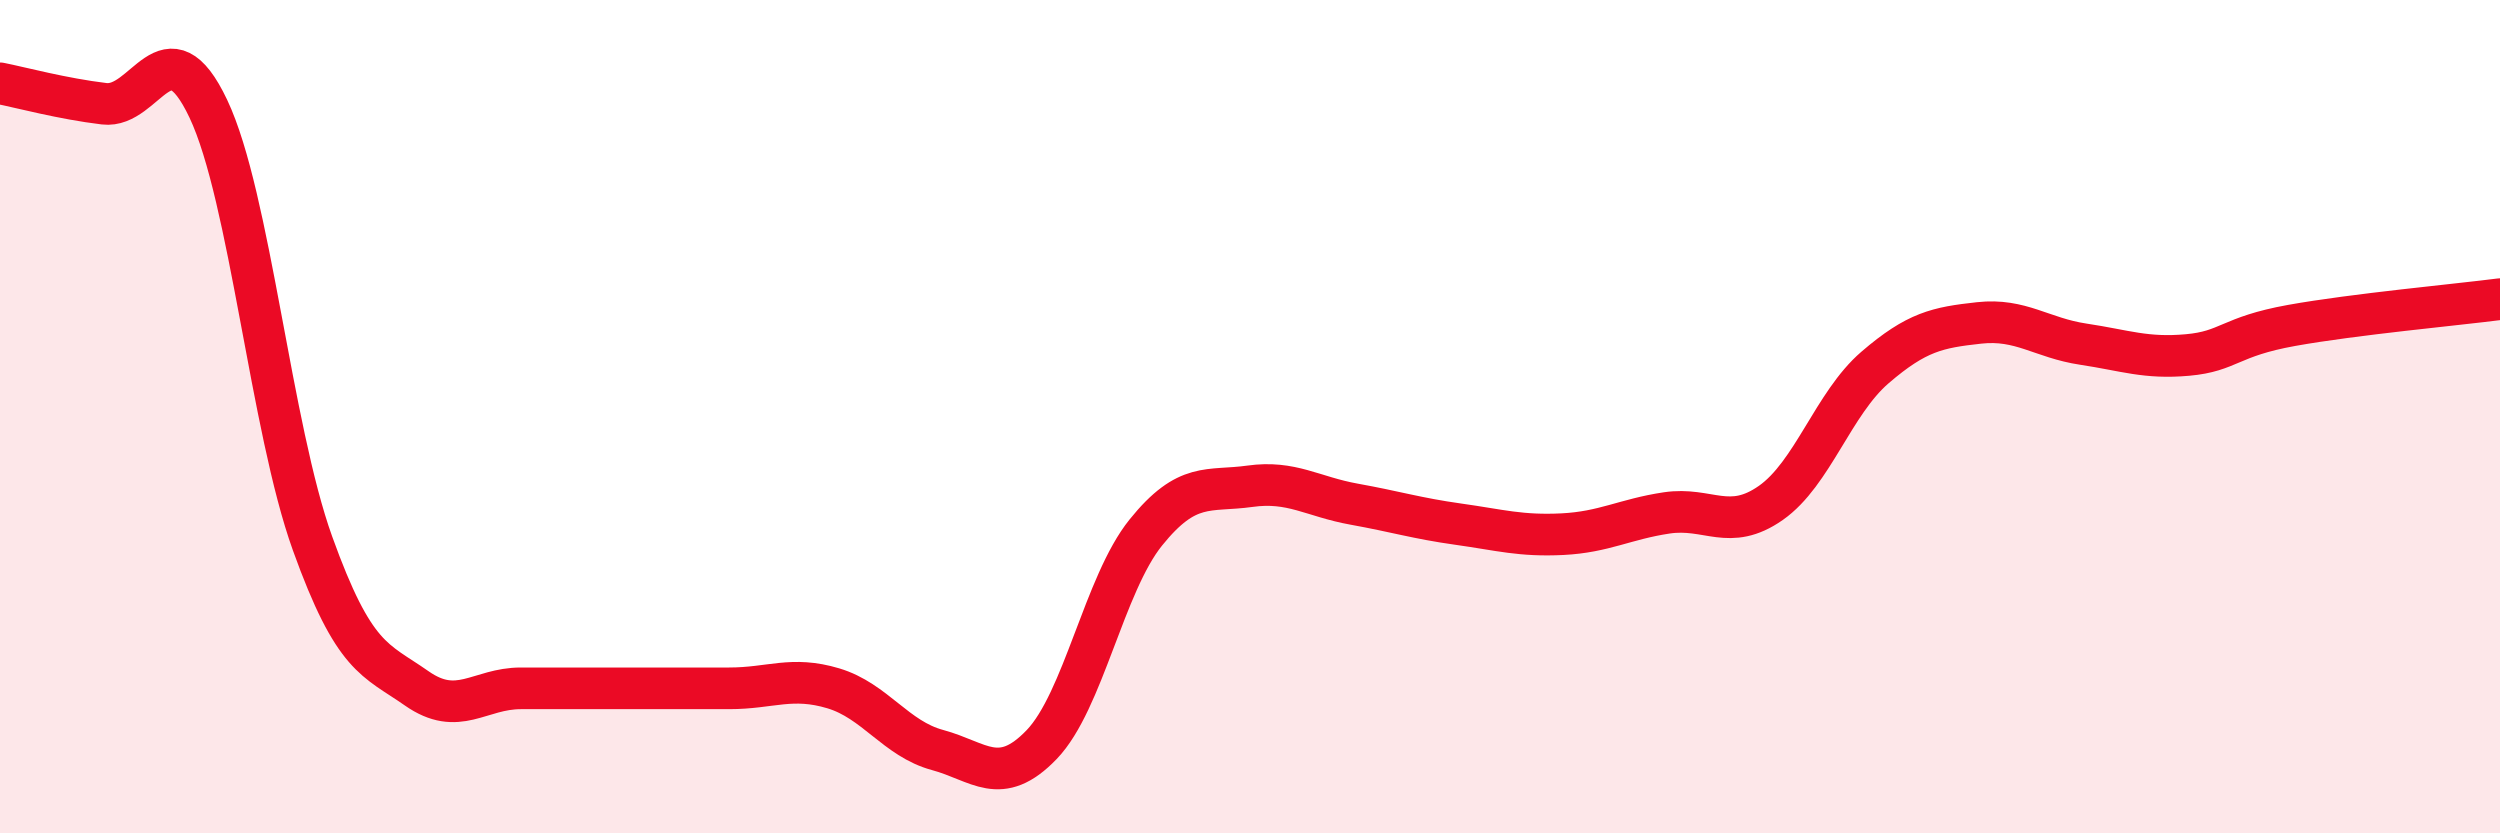
    <svg width="60" height="20" viewBox="0 0 60 20" xmlns="http://www.w3.org/2000/svg">
      <path
        d="M 0,2 C 0.5,2.1 1.5,2.37 2.5,2.49 C 3.5,2.61 4,0.5 5,2.61 C 6,4.72 6.5,10.26 7.5,13.04 C 8.5,15.82 9,15.82 10,16.52 C 11,17.22 11.5,16.52 12.5,16.52 C 13.5,16.52 14,16.52 15,16.52 C 16,16.52 16.5,16.52 17.5,16.52 C 18.5,16.52 19,16.22 20,16.52 C 21,16.82 21.5,17.73 22.5,18 C 23.5,18.27 24,18.91 25,17.87 C 26,16.83 26.5,14.02 27.5,12.78 C 28.5,11.54 29,11.81 30,11.67 C 31,11.53 31.5,11.92 32.5,12.1 C 33.5,12.28 34,12.44 35,12.58 C 36,12.72 36.5,12.87 37.5,12.82 C 38.5,12.77 39,12.46 40,12.31 C 41,12.16 41.5,12.77 42.5,12.07 C 43.5,11.37 44,9.68 45,8.82 C 46,7.96 46.5,7.86 47.5,7.75 C 48.5,7.64 49,8.11 50,8.26 C 51,8.41 51.5,8.61 52.5,8.52 C 53.5,8.43 53.5,8.08 55,7.81 C 56.5,7.54 59,7.31 60,7.18L60 20L0 20Z"
        fill="#EB0A25"
        opacity="0.1"
        stroke-linecap="round"
        stroke-linejoin="round"
      />
      <path
        d="M 0,2 C 0.5,2.1 1.5,2.37 2.5,2.49 C 3.5,2.61 4,0.5 5,2.61 C 6,4.72 6.5,10.26 7.5,13.04 C 8.5,15.82 9,15.82 10,16.52 C 11,17.22 11.5,16.52 12.5,16.52 C 13.5,16.52 14,16.52 15,16.52 C 16,16.52 16.5,16.52 17.5,16.52 C 18.5,16.52 19,16.22 20,16.52 C 21,16.82 21.5,17.73 22.5,18 C 23.5,18.27 24,18.91 25,17.87 C 26,16.83 26.5,14.02 27.5,12.78 C 28.5,11.54 29,11.81 30,11.67 C 31,11.53 31.5,11.92 32.5,12.1 C 33.5,12.28 34,12.44 35,12.58 C 36,12.72 36.5,12.87 37.5,12.82 C 38.5,12.77 39,12.46 40,12.31 C 41,12.16 41.5,12.77 42.5,12.07 C 43.5,11.37 44,9.68 45,8.82 C 46,7.96 46.5,7.86 47.5,7.75 C 48.5,7.64 49,8.11 50,8.26 C 51,8.41 51.5,8.61 52.5,8.52 C 53.5,8.43 53.5,8.08 55,7.81 C 56.5,7.54 59,7.31 60,7.18"
        stroke="#EB0A25"
        stroke-width="1"
        fill="none"
        stroke-linecap="round"
        stroke-linejoin="round"
      />
    </svg>
  